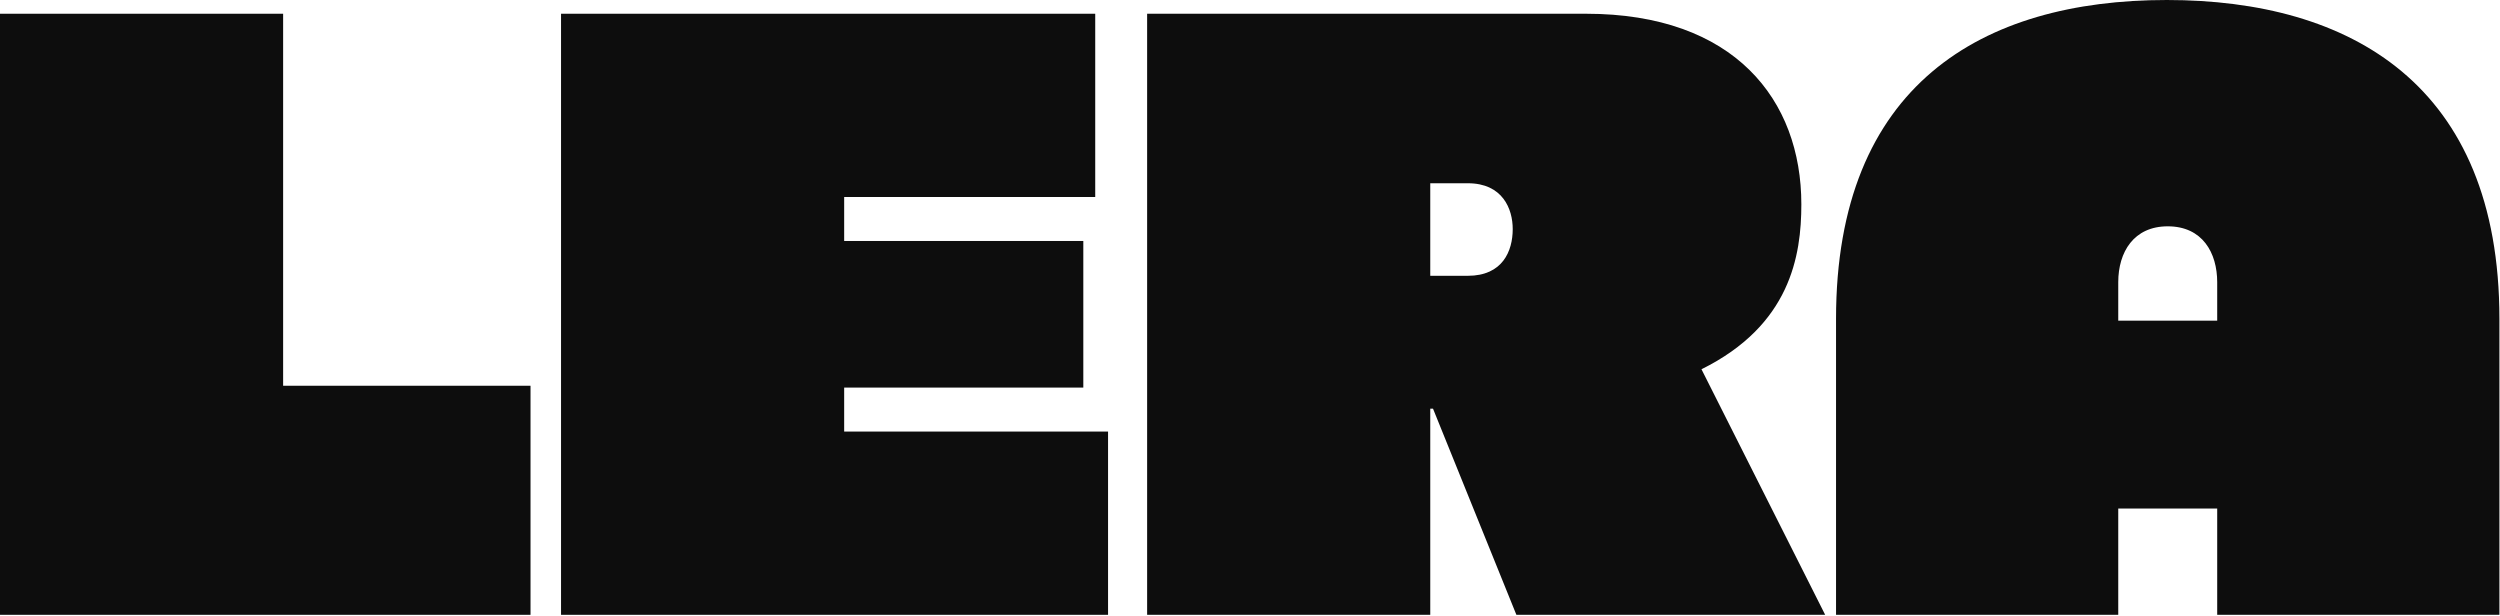 <svg xmlns="http://www.w3.org/2000/svg" fill="none" viewBox="0 0 633 156" height="156" width="633">
<path fill="#0D0D0D" d="M0 155.672V3.48H71.688V97.672H134.328V155.672H0Z"></path>
<path fill="#0D0D0D" d="M142.055 155.672V3.48H277.311V49.88H213.743V61.016H274.295V98.136H213.743V109.272H280.559V155.672H142.055Z"></path>
<path fill="#0D0D0D" d="M383.949 155.672L362.837 103.472H362.141V155.672H290.453V3.48H401.581C439.165 3.48 456.101 25.288 456.101 51.736C456.101 64.728 453.317 82.36 430.813 93.496L462.133 155.672H383.949ZM362.141 69.832H371.653C380.469 69.832 383.021 63.568 383.021 58C383.021 52.896 380.469 46.4 371.653 46.4H362.141V69.832Z"></path>
<path fill="#0D0D0D" d="M464.884 80.736C464.884 21.576 501.773 0 548.637 0C595.037 0 632.852 21.344 632.852 80.736V155.672H561.396V128.76H536.341V155.672H464.884V80.736ZM536.341 81.2H561.396V71.456C561.396 64.032 557.685 57.304 548.869 57.304C540.285 57.304 536.341 63.8 536.341 71.456V81.2Z"></path>
</svg>
